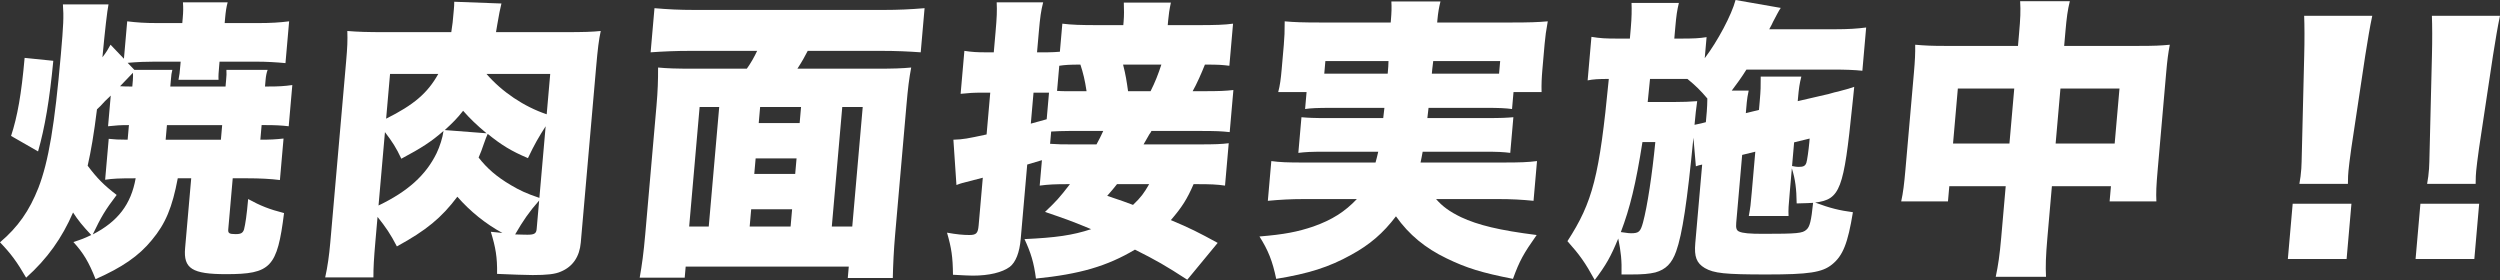 <?xml version="1.0" encoding="UTF-8"?>
<svg id="_レイヤー_2" data-name="レイヤー 2" xmlns="http://www.w3.org/2000/svg" viewBox="0 0 4344.82 486.66">
  <rect x="0" y="0" width="4344.82" height="486.66" fill="#333333" stroke="none"/>
  <defs>
    <style>
      .cls-1 {
        fill: #fff;
      }
    </style>
  </defs>
  <g id="_レイヤー_1-2" data-name="レイヤー 1">
    <g>
      <path class="cls-1" d="M308.94,309.88c-9.48,50.29-21.11,78.74-44.94,107.19-22.76,27.94-51.93,47.75-97.9,68.07-11.65-29.46-20.94-45.21-38.55-64.52,14.12-4.57,18.31-6.1,31.04-12.19-15.34-16.26-22.67-25.4-31.63-39.12-19.11,44.2-44.61,80.26-81.54,113.28-15.89-27.43-26.33-41.66-45.42-61.47,31.27-26.42,51.03-54.86,66.69-94.49,17.72-45.72,28.4-109.73,39.06-231.65,4.49-51.31,5.23-65.53,3.58-87.38h79.25q-3.63,18.29-10.58,91.95c7.45-9.65,9.28-13.21,14.1-21.84l23.27,24.38,5.69-65.02c16.59,2.03,30.72,3.05,53.07,3.05h42.67l.76-8.64c1.02-11.68,1.05-17.78.37-27.43h77.72c-2.24,8.13-3.41,15.75-4.52,28.45l-.67,7.62h58.42c21.84,0,37.68-1.02,53.61-3.05l-6.36,72.64c-15.61-1.52-33.81-2.54-50.07-2.54h-64.52l-.44,5.08c-1.25,14.22-1.69,19.3-1.3,26.42h-69.59c1.82-9.14,2.08-12.19,3.24-25.4l.53-6.1h-45.72c-14.22,0-29,.51-46.41,2.03l11.63,12.19h66.04c-1.5,5.59-1.77,8.64-2.48,16.76l-1.07,12.19h96.01l.98-11.18c.76-8.64.89-10.16.54-17.78h71.63c-2.01,5.59-2.97,10.67-3.59,17.78l-.98,11.18h6.1c17.27,0,26.97-.51,41.37-2.54l-6.27,71.63c-13.08-1.52-23.7-2.03-40.97-2.03h-6.1l-2.22,25.4c17.27,0,26.46-.51,40.31-2.03l-6.31,72.13c-15.57-2.03-34.79-3.05-57.64-3.05h-24.38l-7.78,88.9c-.58,6.6,1.83,8.13,13,8.13,9.14,0,12.37-2.03,14.43-8.13,2.32-9.14,4.72-24.89,7.16-52.83,21.33,11.68,36.54,17.78,62.38,24.38-11.82,94.49-23,106.17-100.73,106.17-58.93,0-74.34-9.65-71.23-45.21l10.62-121.41h-23.37ZM19.23,236.22c11.06-33.53,18.08-73.15,23.55-135.63l49.85,5.08c-6.46,68.07-14.75,116.33-26.48,157.48l-46.92-26.92ZM192.49,166.11c-4.42,4.07-7.78,7.62-9.99,9.65-7.87,8.63-8.97,9.65-13.95,14.22-5.26,42.67-10.42,72.64-16.2,98.04,16.38,21.84,28.52,34.03,50.42,50.8-20.09,26.42-26.66,37.59-41.56,68.58,43.61-22.35,66.55-52.32,74.57-97.54-29.46,0-39.67.51-53.05,2.54l6.22-71.12c10.58,1.02,16.12,1.52,32.89,1.52l2.22-25.4c-15.75,0-21.89.51-36.25,2.03l4.67-53.34ZM230.87,139.7c.49-5.59.34-9.65.14-13.21q-6.17,6.6-22.36,23.37c8.08.51,11.13.51,21.29.51l.93-10.67ZM287.89,242.82h96.01l2.22-25.4h-96.01l-2.22,25.4Z"/>
      <path class="cls-1" d="M1009.35,421.63c-2.13,24.38-13.8,41.66-34.37,50.29-10.05,4.57-24.41,6.1-49.3,6.1-8.64,0-41.06-1.02-61.8-2.03.5-28.96-2.56-46.23-10.87-73.15,9.05,1.02,12.1,1.02,20.14,2.03-29.1-15.75-56.15-37.59-78.31-62.99-27.58,36.58-53.88,58.42-105.09,86.36-11.3-21.84-19.42-33.53-33.61-51.31l-3.56,40.64c-2.89,33.02-3.67,47.75-3.61,64.52h-83.82c4.18-18.8,6.85-37.59,8.89-60.96l27.51-314.45c2.18-24.89,2.65-36.07,2.08-52.83,18.66,1.52,33.35,2.03,67.39,2.03h113.28c2.3-14.73,2.53-17.27,4.44-39.12.44-5.08.71-8.13.69-13.72l82.03,3.05c-2.37,9.65-4.14,18.29-7.31,37.08-.95,5.08-1.13,7.11-2.13,12.7h117.86c36.07,0,49.32-.51,64.18-2.03-3.41,15.75-5.16,29.97-8.18,64.51l-26.53,303.27ZM657.87,357.12c50.9-24.38,82.35-52.83,100.92-90.93,5.59-11.68,10.48-26.92,12.01-38.61-21.46,18.8-38.14,29.46-73.31,48.26-8.98-19.3-15.71-29.46-28.47-46.23l-11.16,127.51ZM671.07,206.25c47.81-23.88,71.94-44.2,90.62-77.72h-83.82l-6.8,77.72ZM845.63,231.64c-16.58-13.71-29.23-25.91-40.77-39.12-10.3,13.21-18.08,20.83-31.89,33.53l72.66,5.59ZM948.3,219.45c-11.76,18.29-19.52,31.5-30.75,55.37-28.91-12.19-46.26-22.86-69.97-42.16-2.57,6.1-3.16,7.11-7.23,18.8-2.79,8.64-4.71,13.21-8.56,22.35,14.61,18.8,31.61,33.53,55.77,47.75,15.46,9.14,27.16,14.73,49.86,22.35l10.89-124.46ZM845.51,128.52c26.75,30.99,65.13,56.89,104.61,70.1l6.13-70.1h-110.74ZM937.01,348.48c-17.48,19.81-27.96,35.05-41.73,58.93,13.67.51,21.29.51,21.8.51,11.18,0,14.91-2.03,15.58-9.65l4.36-49.78Z"/>
      <path class="cls-1" d="M1297.92,119.38c6.94-9.65,12.95-20.32,17.95-30.99h-113.79c-28.45,0-49.87,1.02-71.34,2.54l6.71-76.71c23.19,2.03,43.42,3.05,69.84,3.05h328.17c25.4,0,47.33-1.02,71.39-3.05l-6.71,76.71c-21.2-1.52-41.94-2.54-70.39-2.54h-125.98c-4.31,8.64-10.32,19.3-17.95,30.99h138.17c27.94,0,43.73-.51,59.61-2.03-3.81,20.32-5.56,34.54-8.36,66.55l-19.55,223.52c-2.44,27.94-3.56,52.32-4.08,75.69h-78.23l1.73-19.81h-283.46l-1.69,19.3h-78.23c4.03-22.86,6.78-42.67,9.67-75.69l19.51-223.01c2.27-25.91,2.85-44.2,2.77-66.55,15.62,1.52,32.33,2.03,59.77,2.03h94.49ZM1249.94,185.93h-34.04l-18.18,207.77h34.04l18.18-207.77ZM1376.62,363.72h-71.12l-2.62,29.97h71.12l2.62-29.97ZM1310.88,302.26h71.12l2.36-26.92h-71.12l-2.36,26.92ZM1321.05,185.93l-2.44,27.94h71.12l2.45-27.94h-71.12ZM1445.62,393.69h35.56l18.18-207.77h-35.56l-18.18,207.77Z"/>
      <path class="cls-1" d="M2063.39,486.15c-37.49-24.38-54.43-34.04-90.93-52.32-48.76,28.96-96.19,42.67-172.04,50.29-3.65-27.94-8.79-44.7-19.91-68.58,54.58-2.54,83.38-6.6,115.81-17.27-30.38-12.7-44.16-17.78-80.18-29.97,18.83-17.78,24.99-24.38,43.34-48.26h-2.54c-23.37,0-34.59.51-50.01,2.54l3.87-44.2c-8.35,2.54-17.21,5.08-25.56,7.62l-11.33,129.54c-2.04,23.37-8.59,40.13-18.96,48.26-13.04,9.65-35.88,15.24-64.32,15.24-7.11,0-14.69-.51-34.41-1.52-.34-30.99-2.56-46.23-10.36-73.15,17,3.05,28.09,4.06,38.76,4.06,12.19,0,15-3.05,16.2-16.76l7.24-82.8c-17.67,4.57-29.62,7.62-35.34,9.14-1.57.51-7.29,2.03-10.47,3.56l-5.3-78.74c17.32-.51,24.56-2.03,57.7-9.14l6.36-72.64h-15.24c-12.7,0-22.4.51-36.25,2.03l6.53-74.67c13.03,2.03,22.13,2.54,36.86,2.54h14.22l3.07-35.05c2.31-26.42,2.69-36.58,1.99-51.82h80.77c-3.83,14.73-5.31,25.91-7.58,51.82l-3.07,35.05h18.29c8.64,0,13.76-.51,21.42-1.02l4.27-48.77c16.59,2.03,30.77,2.54,63.79,2.54h42.16l.58-6.6c.89-10.16.76-20.32.31-32.51h81.79c-2.59,12.19-3.9,21.34-4.83,32l-.62,7.11h50.29c33.02,0,48.3-.51,63.21-2.54l-6.4,73.15c-13.07-1.52-17.09-2.03-42.49-2.03-5.86,14.73-14.11,33.53-21.32,46.23h16.76c31.5,0,39.67-.51,54.03-2.03l-6.4,73.15c-14.6-1.52-21.67-2.03-53.67-2.03h-82.3c-1.24,2.54-1.83,3.56-3.54,5.59q-6.57,11.18-10.19,17.78h97.54c26.92,0,38.14-.51,50.47-2.03l-6.44,73.66c-14.05-2.03-24.67-2.54-50.07-2.54h-4.57c-11.46,26.42-20.28,40.13-39.5,62.48,32.83,13.72,47.92,21.34,81.37,39.62l-52.84,64.01ZM1823.11,161.03h-26.92l-4.71,53.85c.51,0,9.37-2.54,27.59-7.62l4.04-46.23ZM1824.98,249.93c15.15,1.02,21.25,1.02,38.01,1.02h42.67c5.46-10.16,7.3-13.72,11.7-23.37h-58.42c-13.72,0-21.89.51-32.09,1.02l-1.87,21.34ZM1837.09,157.99c7.07.51,12.15.51,22.31.51h28.96c-2.88-19.3-5.88-31.5-10.69-46.23-18.29,0-26.97.51-36.75,2.03l-3.82,43.69ZM1941.27,320.04c-5.15,6.61-8.55,10.67-17.02,20.32,25.66,8.64,31.58,10.67,44.85,15.75,13.85-13.21,19.05-20.32,28.05-36.07h-55.88ZM1999.6,158.49c7.98-15.75,13.25-29.46,18.78-46.23h-66.55c4.54,17.78,6.15,28.45,8.66,46.23h39.12Z"/>
      <path class="cls-1" d="M2314.57,187.45c-25.4,0-36.62.51-46.41,2.03l2.58-29.46h-49.28c3.05-11.68,4.5-22.35,6.05-40.13l3.64-41.66c1.16-13.21,1.58-23.88,1.57-41.15,16.12,1.52,32.84,2.03,60.78,2.03h123.44l.31-3.56c1.2-13.72,1.45-22.35.86-33.02h85.34c-2.32,9.14-4.18,18.8-5.38,32.51l-.36,4.06h131.06c27.94,0,44.24-.51,61.14-2.03-2.95,16.26-4.3,25.91-5.5,39.62l-3.82,43.69c-1.29,14.73-1.8,26.42-1.43,39.62h-48.77l-2.58,29.46c-12.06-1.52-21.16-2.03-47.07-2.03h-98.04q-.8,9.14-2.06,17.78h101.6c28.45,0,35.6-.51,47.88-1.52l-5.42,61.98c-12.57-1.52-20.65-2.03-47.57-2.03h-104.65c-1.86,9.65-1.99,11.18-3.68,18.8h143.76c29.46,0,43.22-.51,58.64-2.54l-6.04,69.09c-20.65-2.03-37.83-3.05-62.22-3.05h-107.19c11.08,12.7,23.49,21.84,43.47,31.5,29.28,13.71,66.58,22.86,131.4,30.99-22.61,32-29.82,44.7-41.21,76.2-54.44-10.67-80.65-18.8-115.25-35.56-37.05-17.78-65.49-41.15-88.09-73.15-22.39,29.46-45.46,49.28-78,67.06-38.44,21.33-73.96,32.51-130.13,41.66-6.43-30.99-13.93-49.78-29.12-73.66,43.49-3.56,66.24-8.13,93.46-17.27,33.03-11.68,55.1-25.91,75.81-47.75h-92.96c-21.34,0-40.22,1.02-61.73,3.05l6.04-69.09c14.55,2.03,27.72,2.54,56.67,2.54h124.46c2.24-8.13,3.05-11.68,4.69-18.8h-91.44c-26.92,0-34.59.51-47.42,2.03l5.42-61.98c12.1,1.02,19.68,1.52,47.11,1.52h95q1.35-9.65,2.06-17.78h-91.44ZM2303.4,106.17l-1.91,21.84h110.23c.98-11.18,1.2-13.72,1.4-21.84h-109.73ZM2490.85,106.17c-1.75,14.22-1.8,14.73-2.42,21.84h116.84l1.91-21.84h-116.33Z"/>
      <path class="cls-1" d="M3170.47,165.1c3.09-.51,9.32-2.03,17.67-4.57,3.6-.51,8.31-2.03,14.03-3.56,9.37-2.54,11.95-3.05,20.34-6.1-1.2,13.72-2.69,24.89-3.26,31.5-14.92,147.32-20.96,164.08-64.63,169.67,25.57,9.65,42.49,13.72,65.59,16.76-8.77,53.85-17.29,75.69-36.4,90.93-16.95,13.71-40.12,17.27-113.27,17.27s-91.77-2.03-107.73-11.17c-14.48-8.64-18.59-19.81-16.54-43.18l11.96-136.65c-5.17,1.02-6.74,1.52-10.93,3.05l-4.28-49.78c-10.71,110.74-19.24,167.64-29.99,197.61-7.41,20.83-18,31.5-36.22,36.58-10.89,2.54-21.65,3.56-43.49,3.56h-15.24c.65-24.89-1.1-39.62-5.71-62.48-12.92,31.5-21.32,46.23-40.86,72.14-16.64-30.48-26.15-43.69-47.43-67.56,44.06-68.07,55.59-112.77,71.91-281.94-17.78,0-26.97.51-36.8,2.54l6.62-75.69c16.03,2.54,22.59,3.05,48.5,3.05h18.29l1.64-18.8c1.56-17.78,1.7-30.99,1.24-43.18h82.3c-3.19,13.21-4.41,21.34-6.27,42.67l-1.69,19.3h9.14c25.4,0,34.08-.51,46.96-2.54l-3.2,36.58c22.39-29.46,46.71-75.18,53.55-101.09l78.55,13.72c-2.89,4.06-7.16,12.19-13.26,23.88-1.28,3.05-3.12,6.6-6.74,13.21h114.81c22.35,0,38.19-1.02,53.61-3.05l-6.58,75.18c-14.09-1.52-30.81-2.03-49.1-2.03h-152.4c-8.87,14.22-16.36,24.38-25.55,36.58h29.46c-1.68,7.62-2.81,14.73-3.3,20.32l-.67,7.62q-.49,5.59-.98,11.18l22.84-5.59,1.42-16.26c1.56-17.78,1.71-25.4,1.61-41.66h70.61c-3.1,12.19-4.27,19.81-5.87,38.1l-.4,4.57,46.14-10.67ZM2854.46,246.89c-11.48,73.15-21.73,114.8-37.56,156.46,14.05,2.03,15.06,2.03,17.6,2.03,13.72,0,16.48-2.54,20.95-18.8,7.52-27.94,15.97-83.82,21.37-139.7h-22.35ZM2908.3,177.29c17.27,0,28.49-.51,41.28-1.52q-2.53,17.27-4.62,41.15c11.91-2.54,12.41-2.54,19.7-4.57l1.64-18.8c.67-7.62.69-13.72.94-22.35-11.96-14.22-20.4-22.35-34.61-34.04h-65.02l-4.02,40.13h44.7ZM3110.55,333.24c-2.22,25.4-2.67,30.48-2.17,42.16h-69.09c2.95-16.26,3.17-18.8,5.17-41.66l6.13-70.1-22.84,5.59-10.31,117.85c-.8,9.14.37,13.21,4.76,15.24,6.34,3.05,18.44,4.06,42.32,4.06,59.44,0,68.16-1.02,74.79-7.11,6.03-5.08,8.45-15.24,11.71-46.74-8.17.51-11.22.51-28.54,1.02-.32-25.4-2.41-42.16-8.38-60.96l-3.55,40.64ZM3114.46,288.54c4.99,1.02,8.5,1.52,11.04,1.52,8.64,0,11.82-1.52,13.83-7.11,1.33-3.56,4.03-22.86,5.1-35.05.13-1.52.36-4.06.62-7.11l-26.99,6.6-3.6,41.15Z"/>
      <path class="cls-1" d="M3508.9,59.44c2.49-28.45,2.96-39.62,1.97-57.4h86.36c-3.96,16.26-5.49,27.94-7.76,53.85l-2.09,23.88h130.05c26.42,0,38.14-.51,53.52-2.03-2.9,15.75-4.25,25.4-6.3,48.77l-14.71,168.15c-2.49,28.45-3,40.13-2.3,55.37h-81.28l2.31-26.41h-102.62l-7.82,89.41c-2.8,32-3.34,49.78-2.4,68.07h-87.38c4.36-20.83,6.84-37.59,9.51-68.07l7.82-89.41h-98.04l-2.31,26.41h-81.28c3.37-15.24,5.21-30.48,7.38-55.37l14.76-168.65c1.87-21.34,2.38-33.02,2.19-48.26,18.16,1.52,28.78,2.03,52.65,2.03h125.98l1.78-20.32ZM3402.59,153.92l-8.36,95.5h98.04l8.36-95.5h-98.04ZM3675.16,249.42l8.36-95.5h-102.62l-8.36,95.5h102.62Z"/>
      <path class="cls-1" d="M3976.12,450.08l8.4-96.01h102.11l-8.4,96.01h-102.11ZM3996.18,319.53c2.04-11.68,2.31-14.73,3.33-26.42q.49-5.59,1.12-36.07l3.93-161.03c.7-25.4.56-52.83-.1-68.58h118.36c-4.27,19.81-7.67,41.15-12.1,68.58l-24.25,161.03c-2.79,20.32-4.32,32-5.04,40.13-.49,5.59-.89,10.16-.94,22.35h-84.33Z"/>
      <path class="cls-1" d="M4198.11,450.08l8.4-96.01h102.11l-8.4,96.01h-102.11ZM4218.17,319.53c2.04-11.68,2.31-14.73,3.33-26.42q.49-5.59,1.12-36.07l3.93-161.03c.7-25.4.56-52.83-.1-68.58h118.36c-4.27,19.81-7.67,41.15-12.1,68.58l-24.25,161.03c-2.79,20.32-4.32,32-5.04,40.13-.49,5.59-.89,10.16-.94,22.35h-84.33Z"/>
    </g>
  </g>
</svg>
